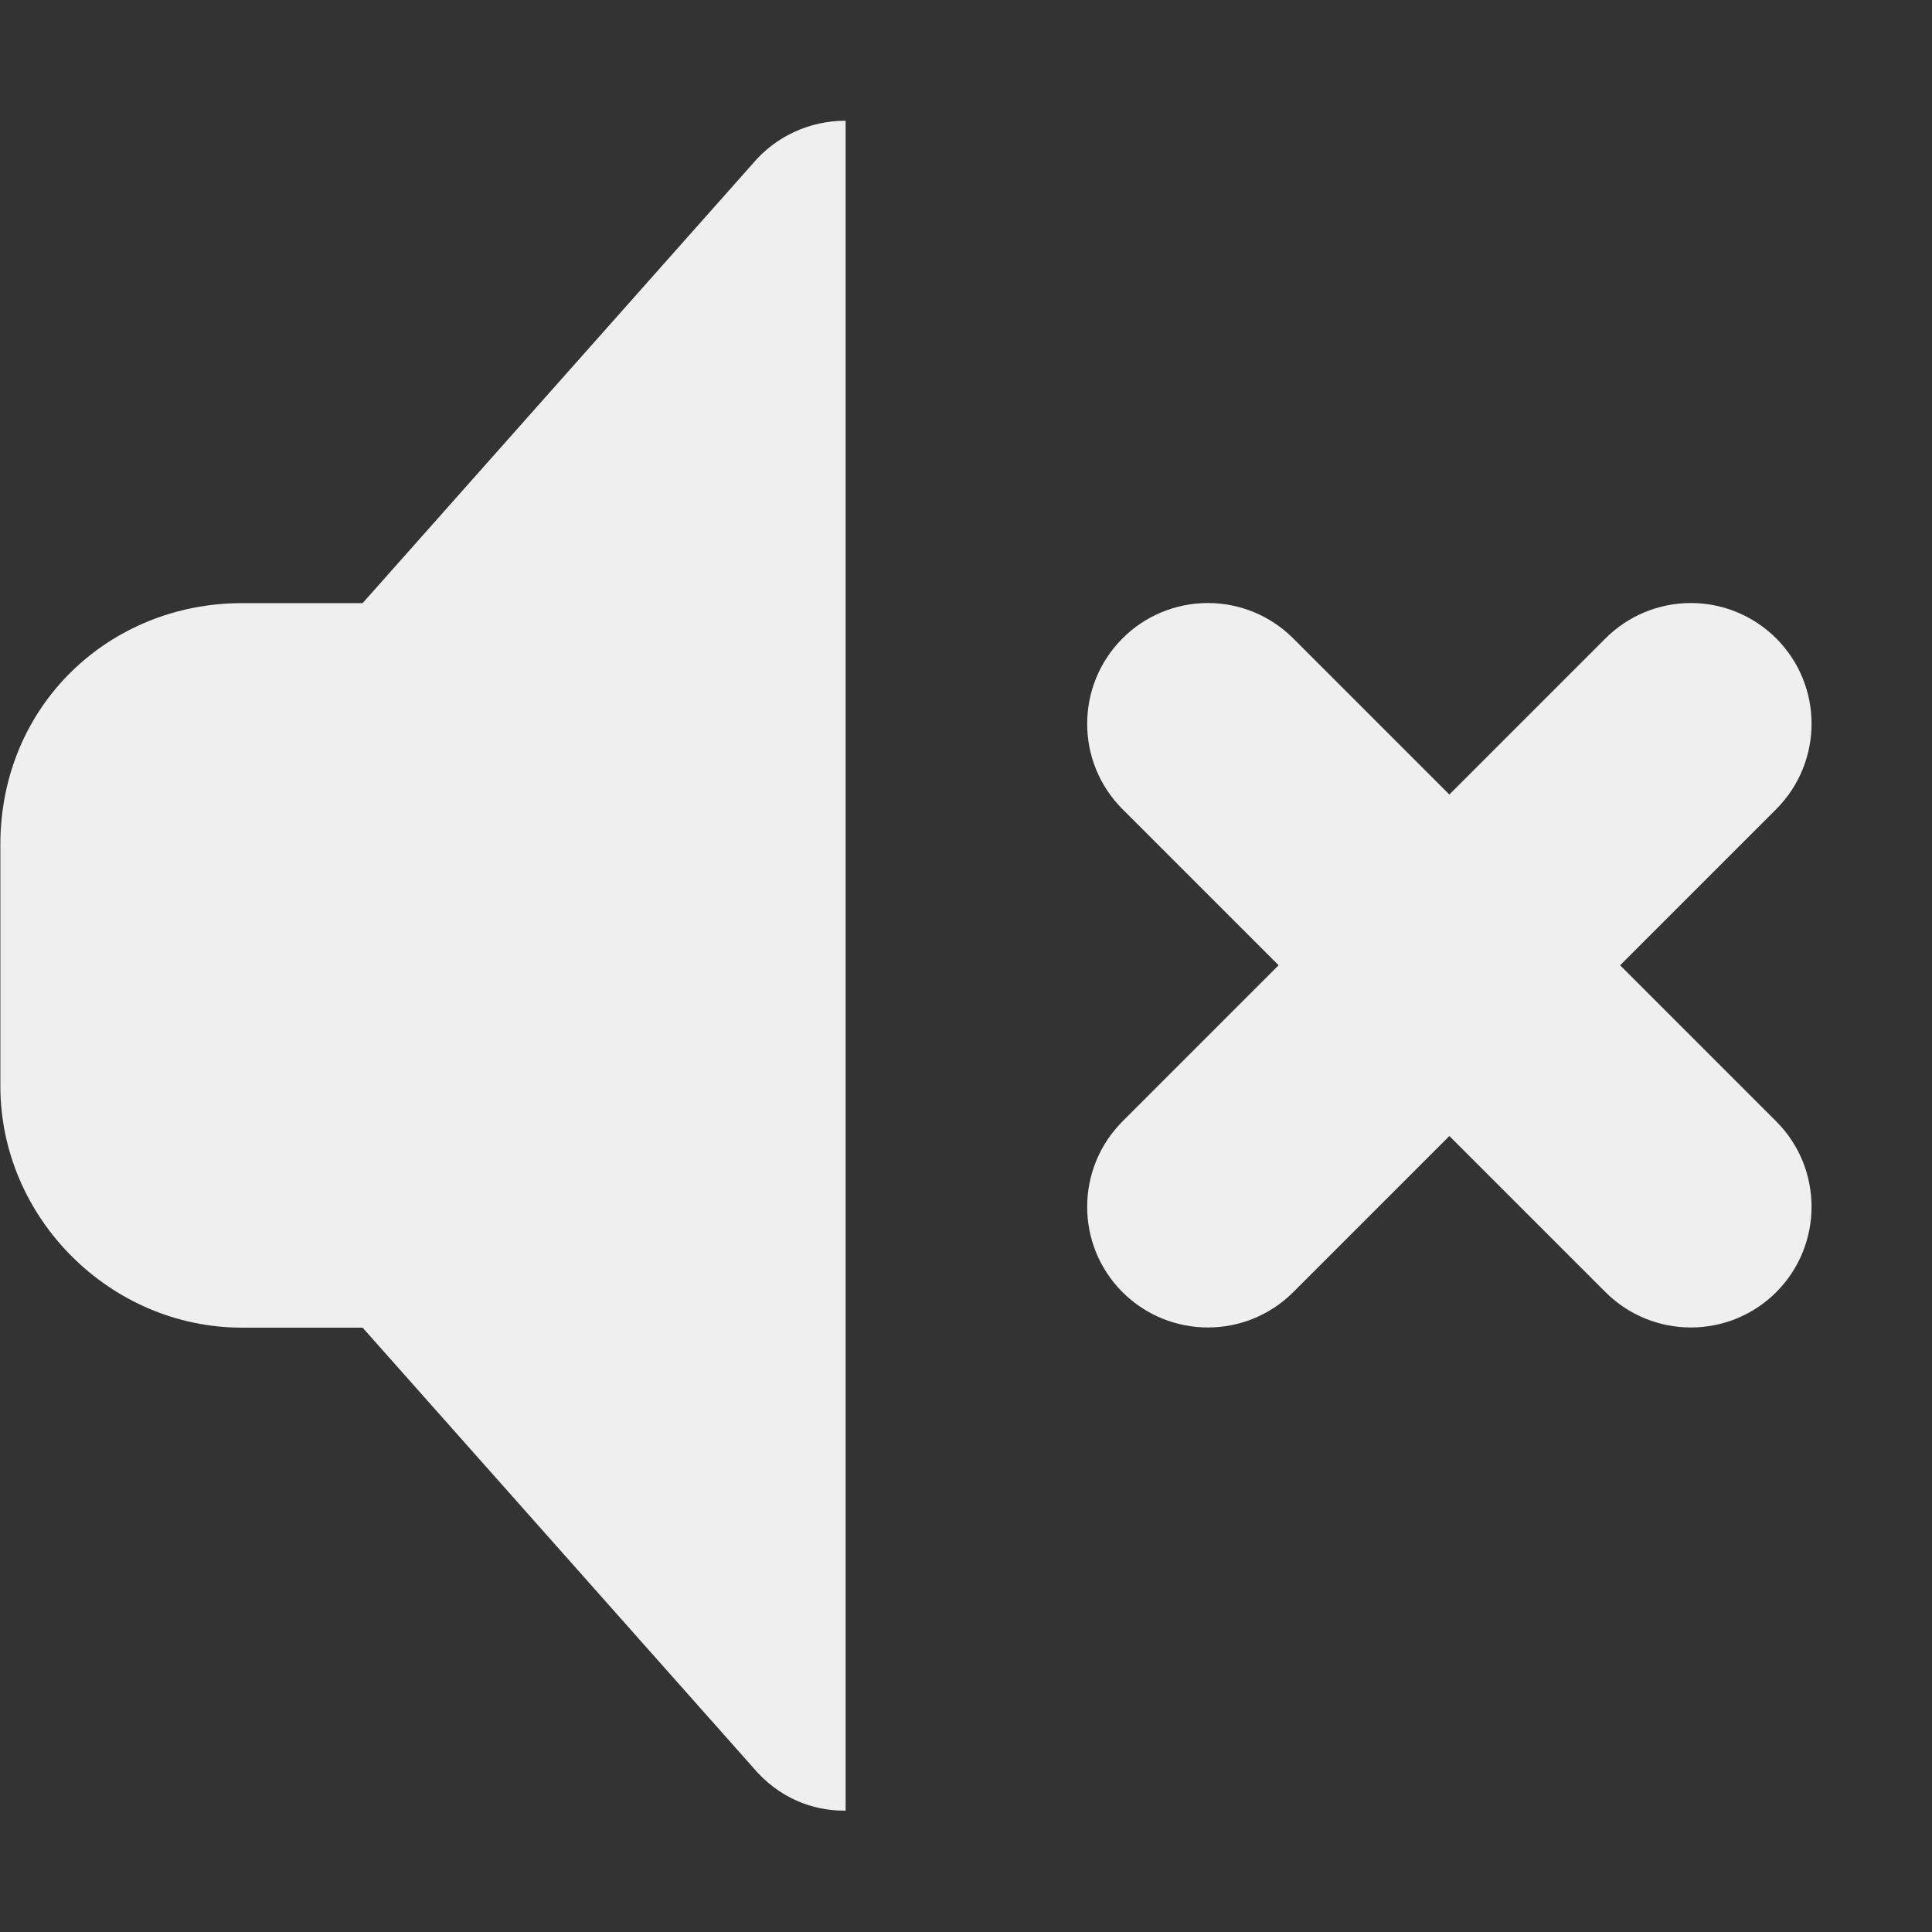 <svg viewBox="0 0 16 16" xmlns="http://www.w3.org/2000/svg"><rect x="0" y="0" width="16" height="16" fill="#333333" stroke="none"/><g fill="#efefef"><path d="m7.003 1c-.296-.001-.577.128-.768.354l-3.232 3.641h-1c-1.095 0-2.0.844-2 2v2c0 1.091.909 2 2 2h1l3.232 3.641c.211.252.492.362.768.359z"/><path d="m10.003 4.994c-.265 0-.52.105-.707.293-.39.391-.39 1.024 0 1.414l1.293 1.293-1.293 1.293c-.39.391-.39 1.024 0 1.414.391.39 1.024.39 1.414 0l1.293-1.293 1.293 1.293c.391.39 1.024.39 1.414 0 .39-.391.39-1.024 0-1.414l-1.293-1.293 1.293-1.293c.39-.391.39-1.024 0-1.414-.188-.188-.442-.293-.707-.293-.265 0-.52.105-.707.293l-1.293 1.293-1.293-1.293c-.188-.188-.442-.293-.707-.293z"/></g></svg>